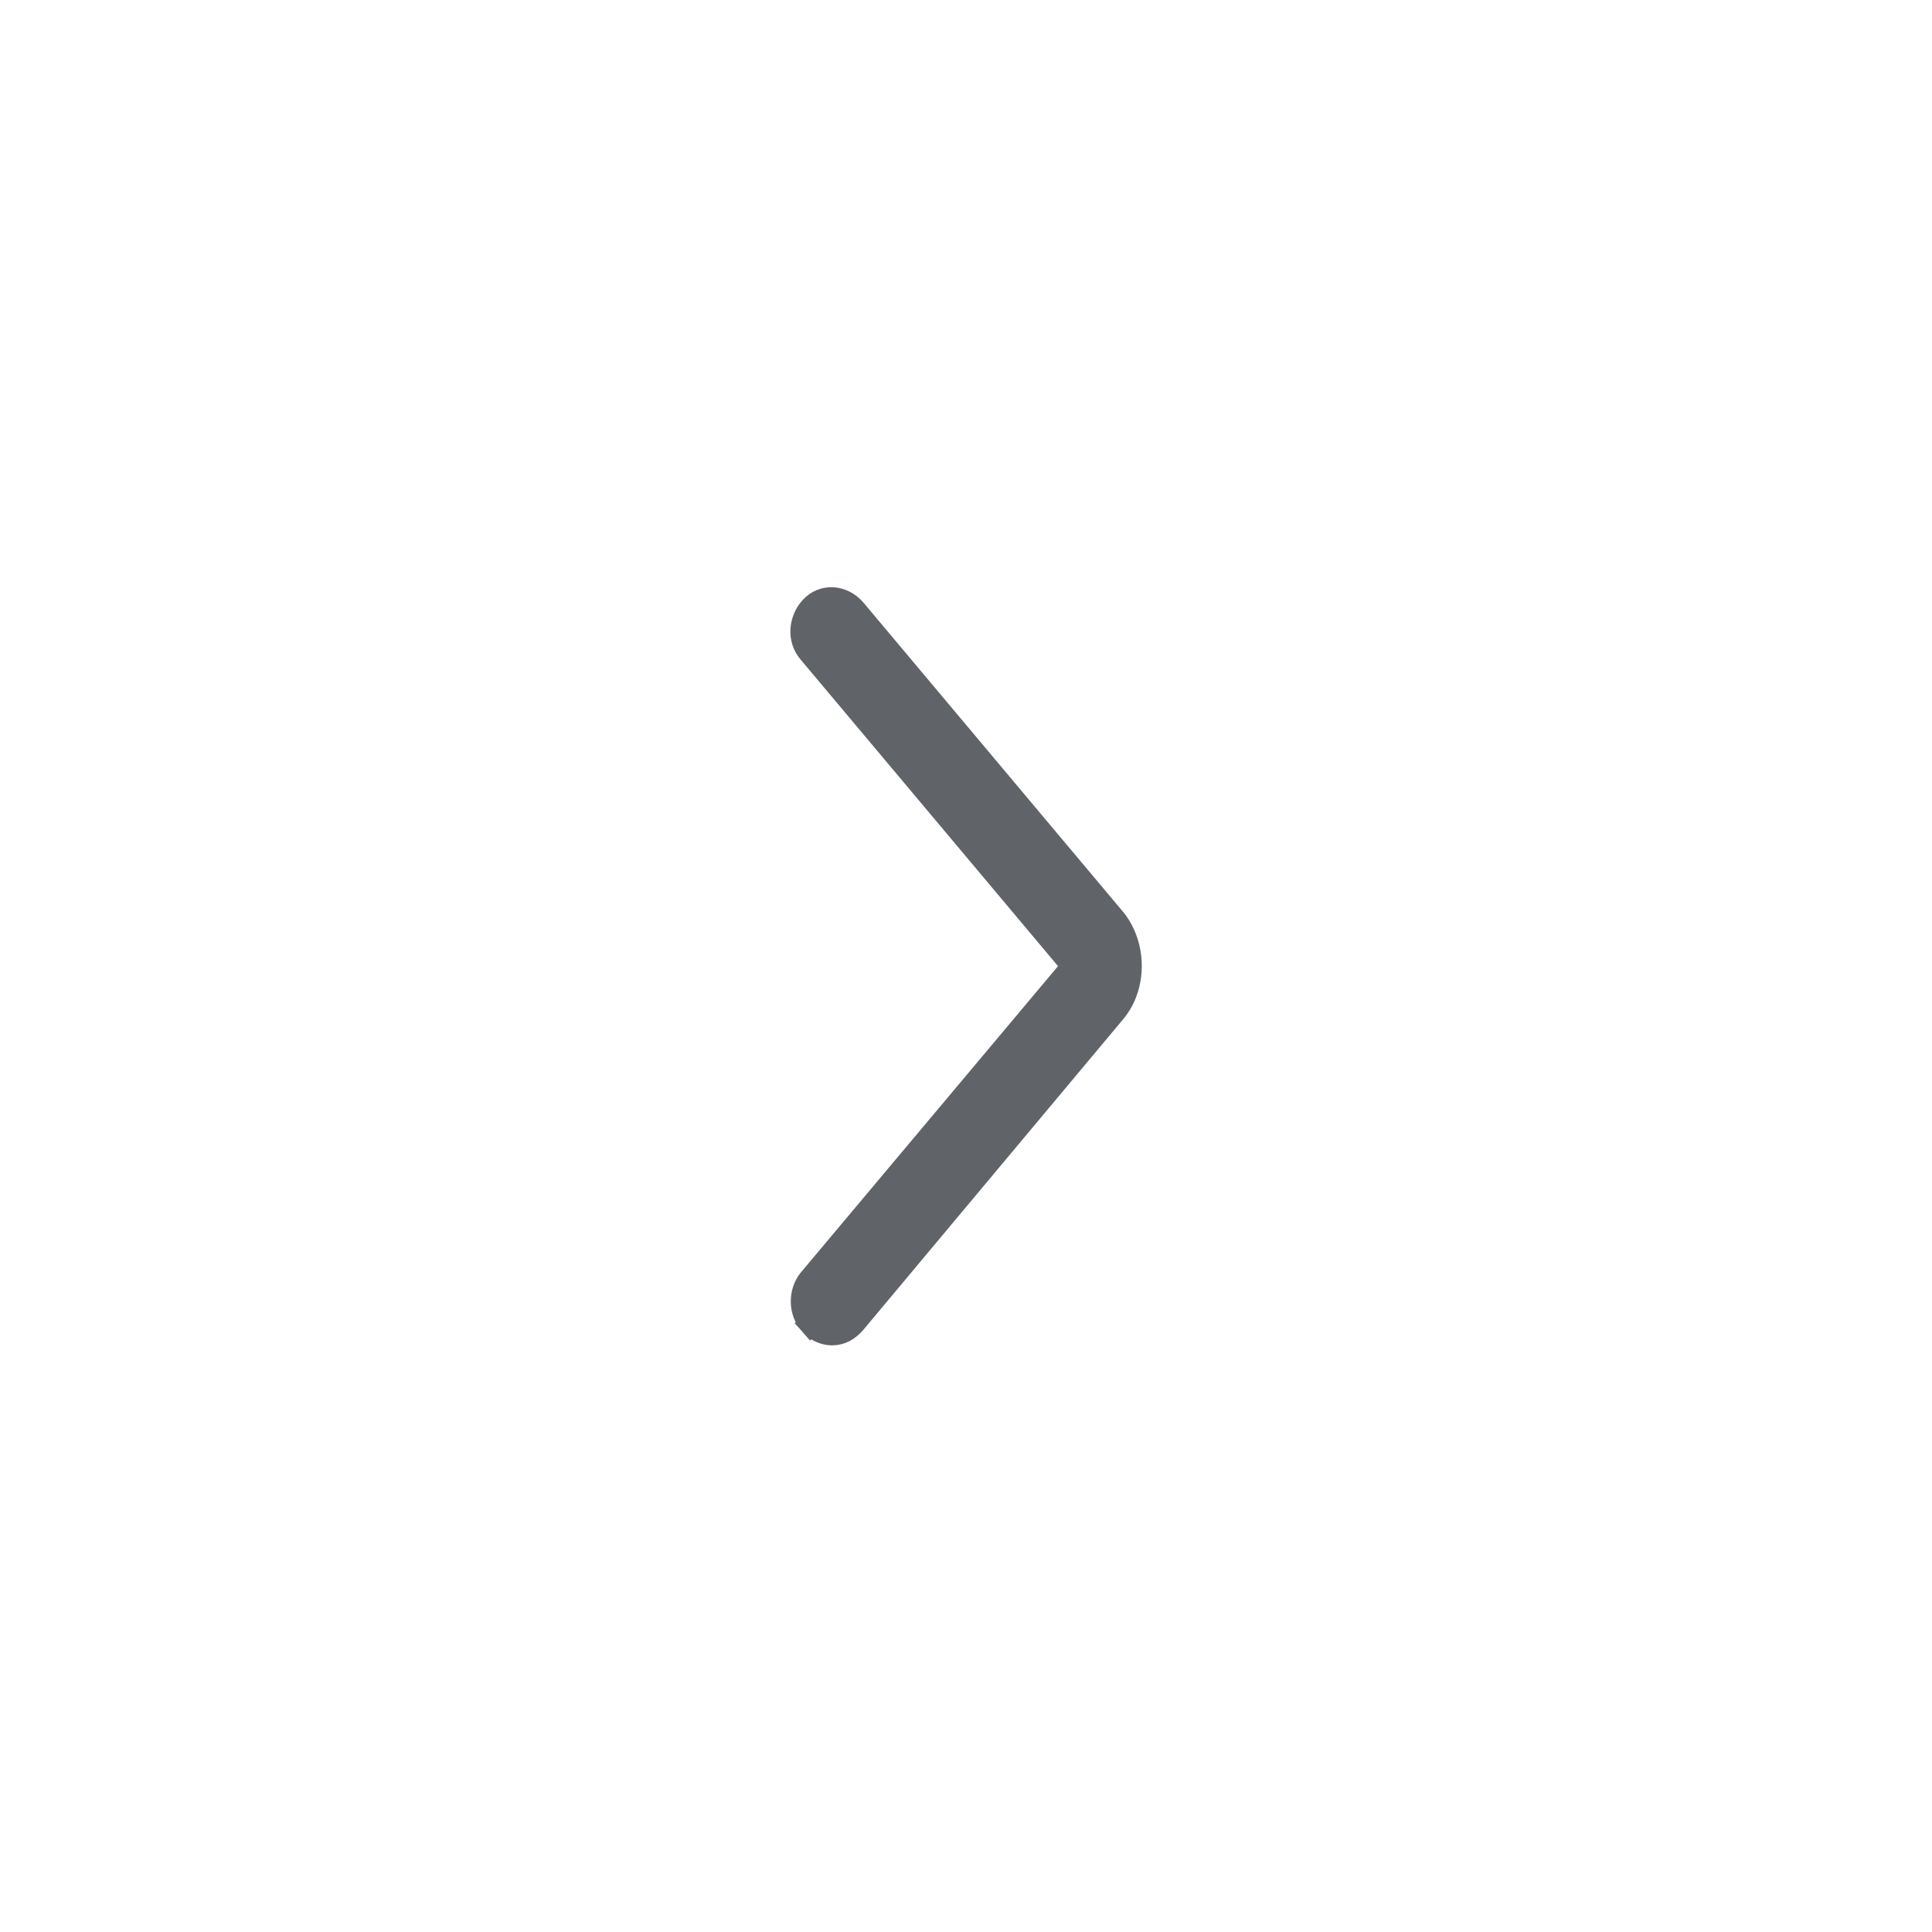 <svg width="25" height="25" viewBox="0 0 25 25" fill="none" xmlns="http://www.w3.org/2000/svg">
<path d="M10.476 16.564L10.476 16.564L10.472 16.569C10.35 16.728 10.349 16.973 10.493 17.134L10.604 17.034L10.493 17.134C10.559 17.209 10.666 17.259 10.765 17.259C10.887 17.259 10.978 17.2 11.05 17.119L11.05 17.119L11.053 17.116L14.419 13.092C14.419 13.092 14.419 13.092 14.419 13.092C14.694 12.765 14.691 12.237 14.422 11.9L14.422 11.9L14.419 11.897L11.053 7.888L11.053 7.888L11.05 7.885C10.91 7.728 10.658 7.685 10.493 7.87C10.358 8.021 10.327 8.271 10.478 8.442L13.839 12.445C13.868 12.486 13.857 12.539 13.845 12.552L13.845 12.552L13.842 12.555L10.476 16.564Z" fill="#606368" stroke="#606368" stroke-width="0.3"/>
</svg>
